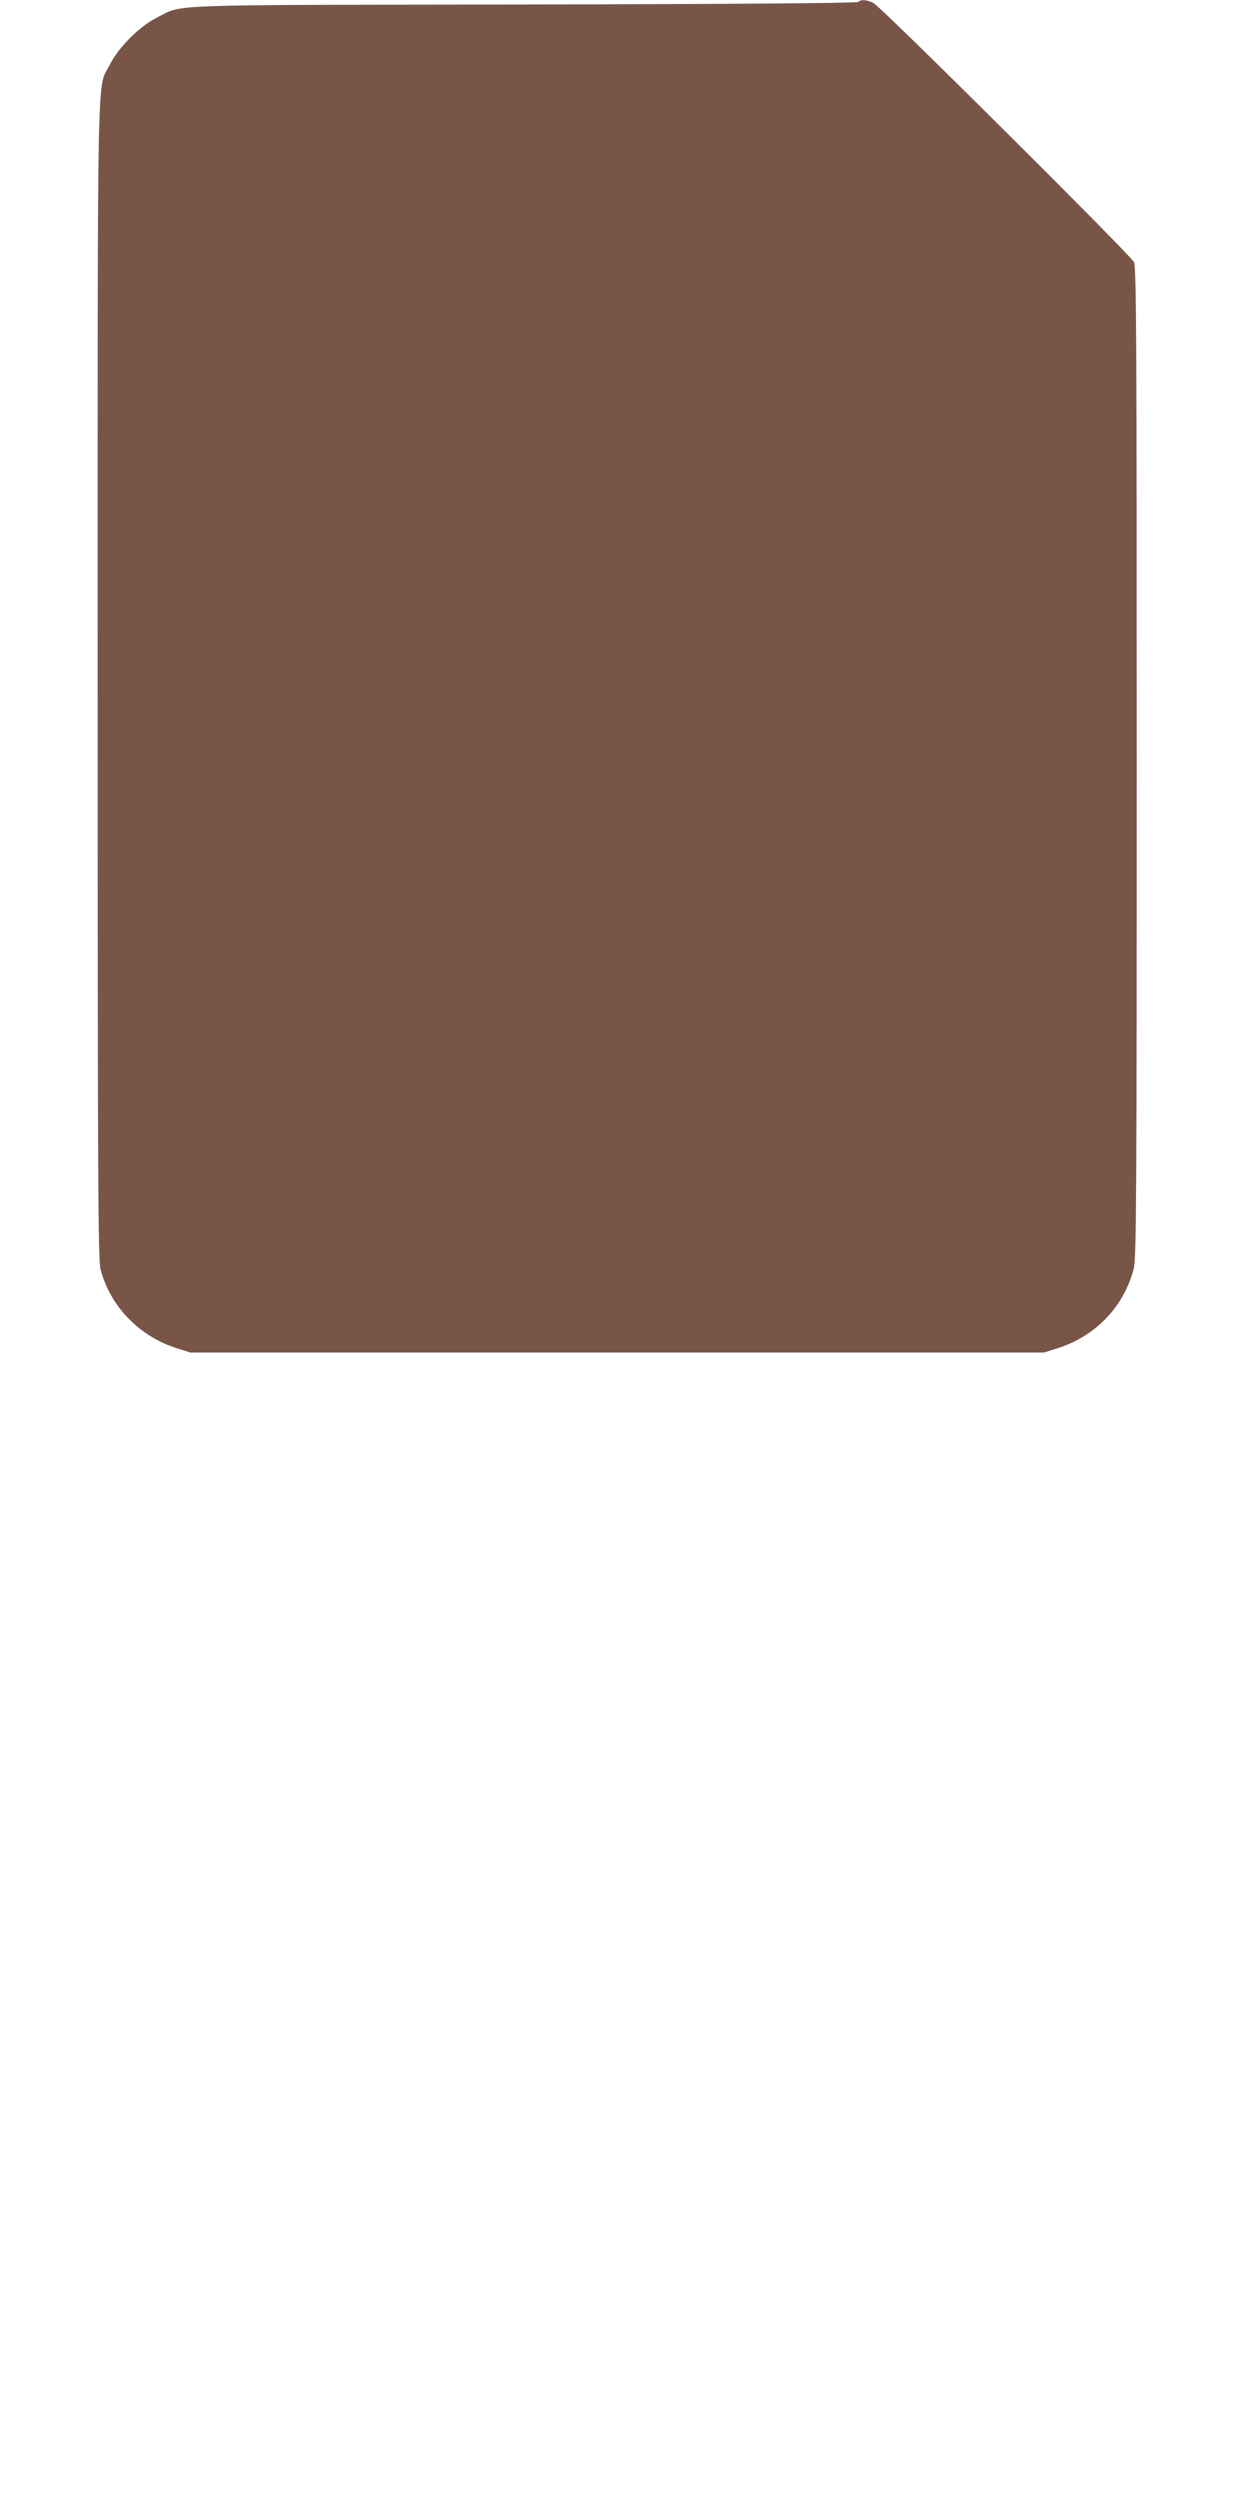 <?xml version="1.0" standalone="no"?>
<!DOCTYPE svg PUBLIC "-//W3C//DTD SVG 20010904//EN"
 "http://www.w3.org/TR/2001/REC-SVG-20010904/DTD/svg10.dtd">
<svg version="1.0" xmlns="http://www.w3.org/2000/svg"
 width="640pt" height="1280pt" viewBox="0 0 640 1280"
 preserveAspectRatio="xMidYMid meet">
<g transform="translate(0,1280) scale(0.1,-0.1)"
fill="#795548" stroke="none">
<path d="M4394 12790 c-6 -6 -631 -11 -1714 -13 -1893 -3 -1737 3 -1880 -69
-87 -44 -194 -152 -237 -238 -68 -136 -63 122 -63 -3150 0 -2560 2 -2972 15
-3020 50 -189 198 -342 390 -403 l70 -22 2185 0 2185 0 70 22 c195 62 340 214
390 408 13 52 15 357 15 2593 0 2182 -2 2537 -14 2560 -21 40 -1295 1307
-1333 1326 -36 18 -65 20 -79 6z"/>
</g>
</svg>
